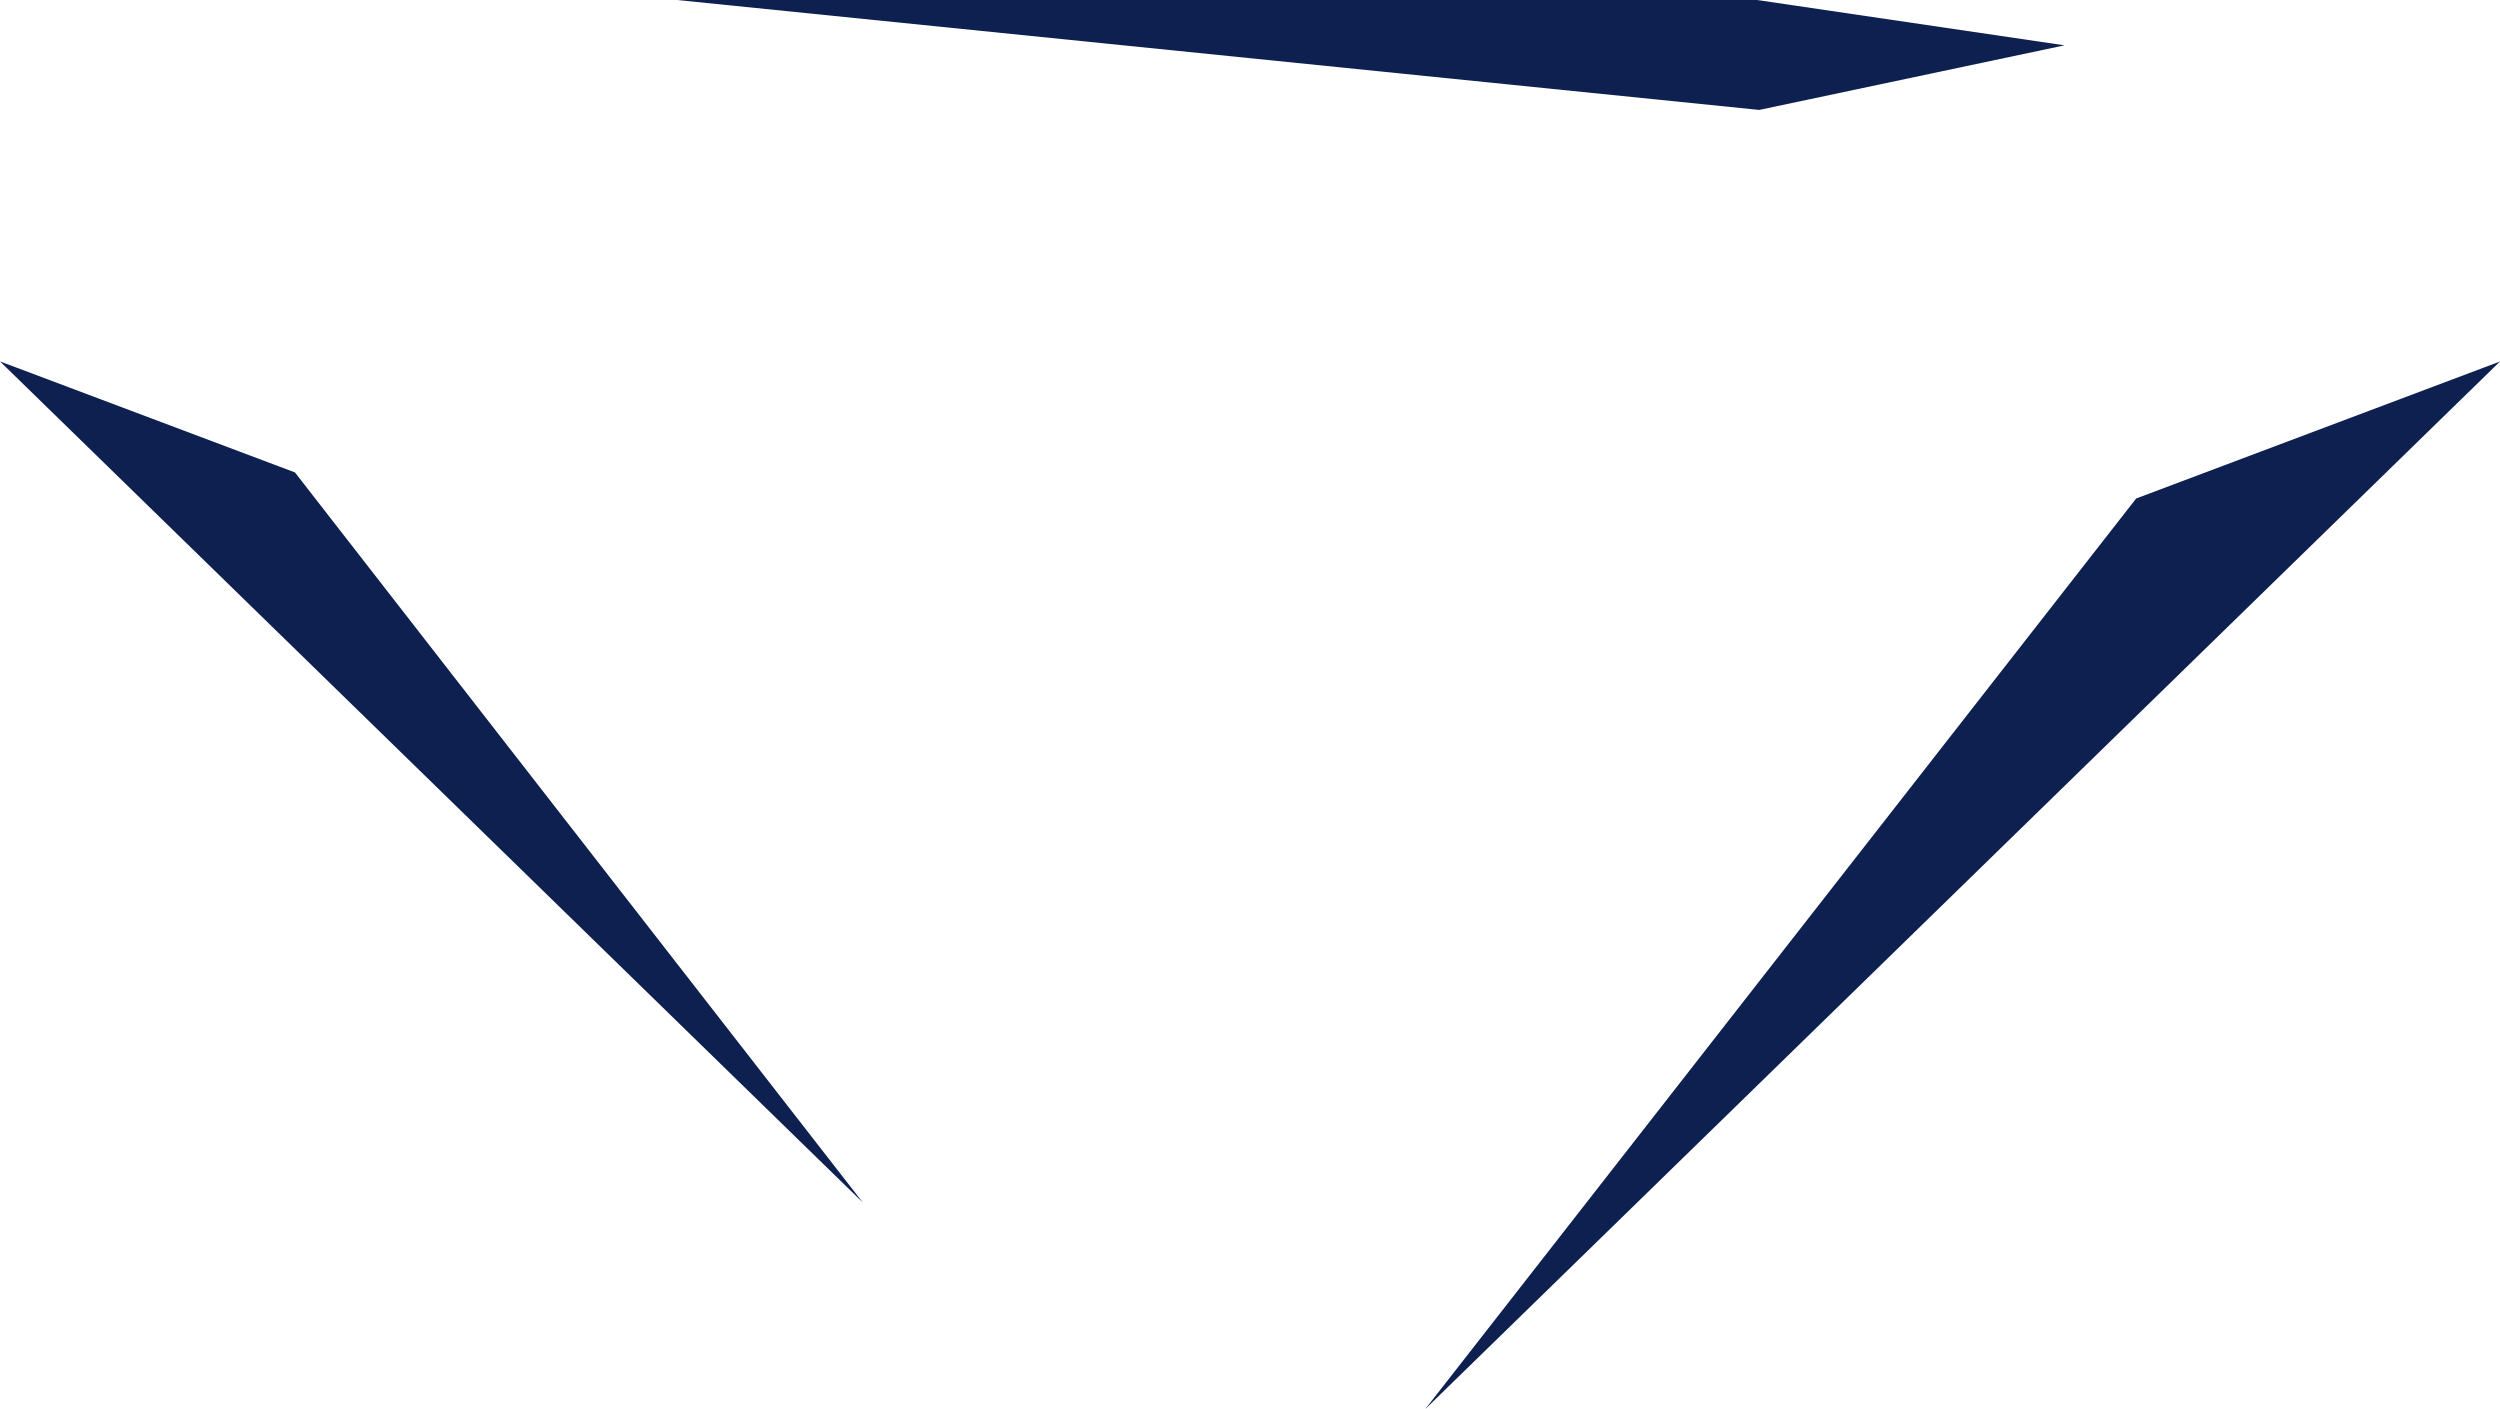 <svg xmlns="http://www.w3.org/2000/svg" width="127.933" height="72.107" viewBox="0 0 127.933 72.107">
  <g id="Group_297" data-name="Group 297" transform="translate(0 0)">
    <path id="Path_5778" data-name="Path 5778" d="M606.5,151.582l-36.381,46.6,55-53.612Z" transform="translate(-497.186 -126.072)" fill="#0d2050"/>
    <path id="Path_5779" data-name="Path 5779" d="M44.152,187.607l-29.058-37.36L0,144.566Z" transform="translate(0 -126.071)" fill="#0d2050"/>
    <path id="Path_5780" data-name="Path 5780" d="M270.816,0l55.377,5.625L341.818,2.32,326.085,0Z" transform="translate(-236.17)" fill="#0d2050"/>
  </g>
</svg>
